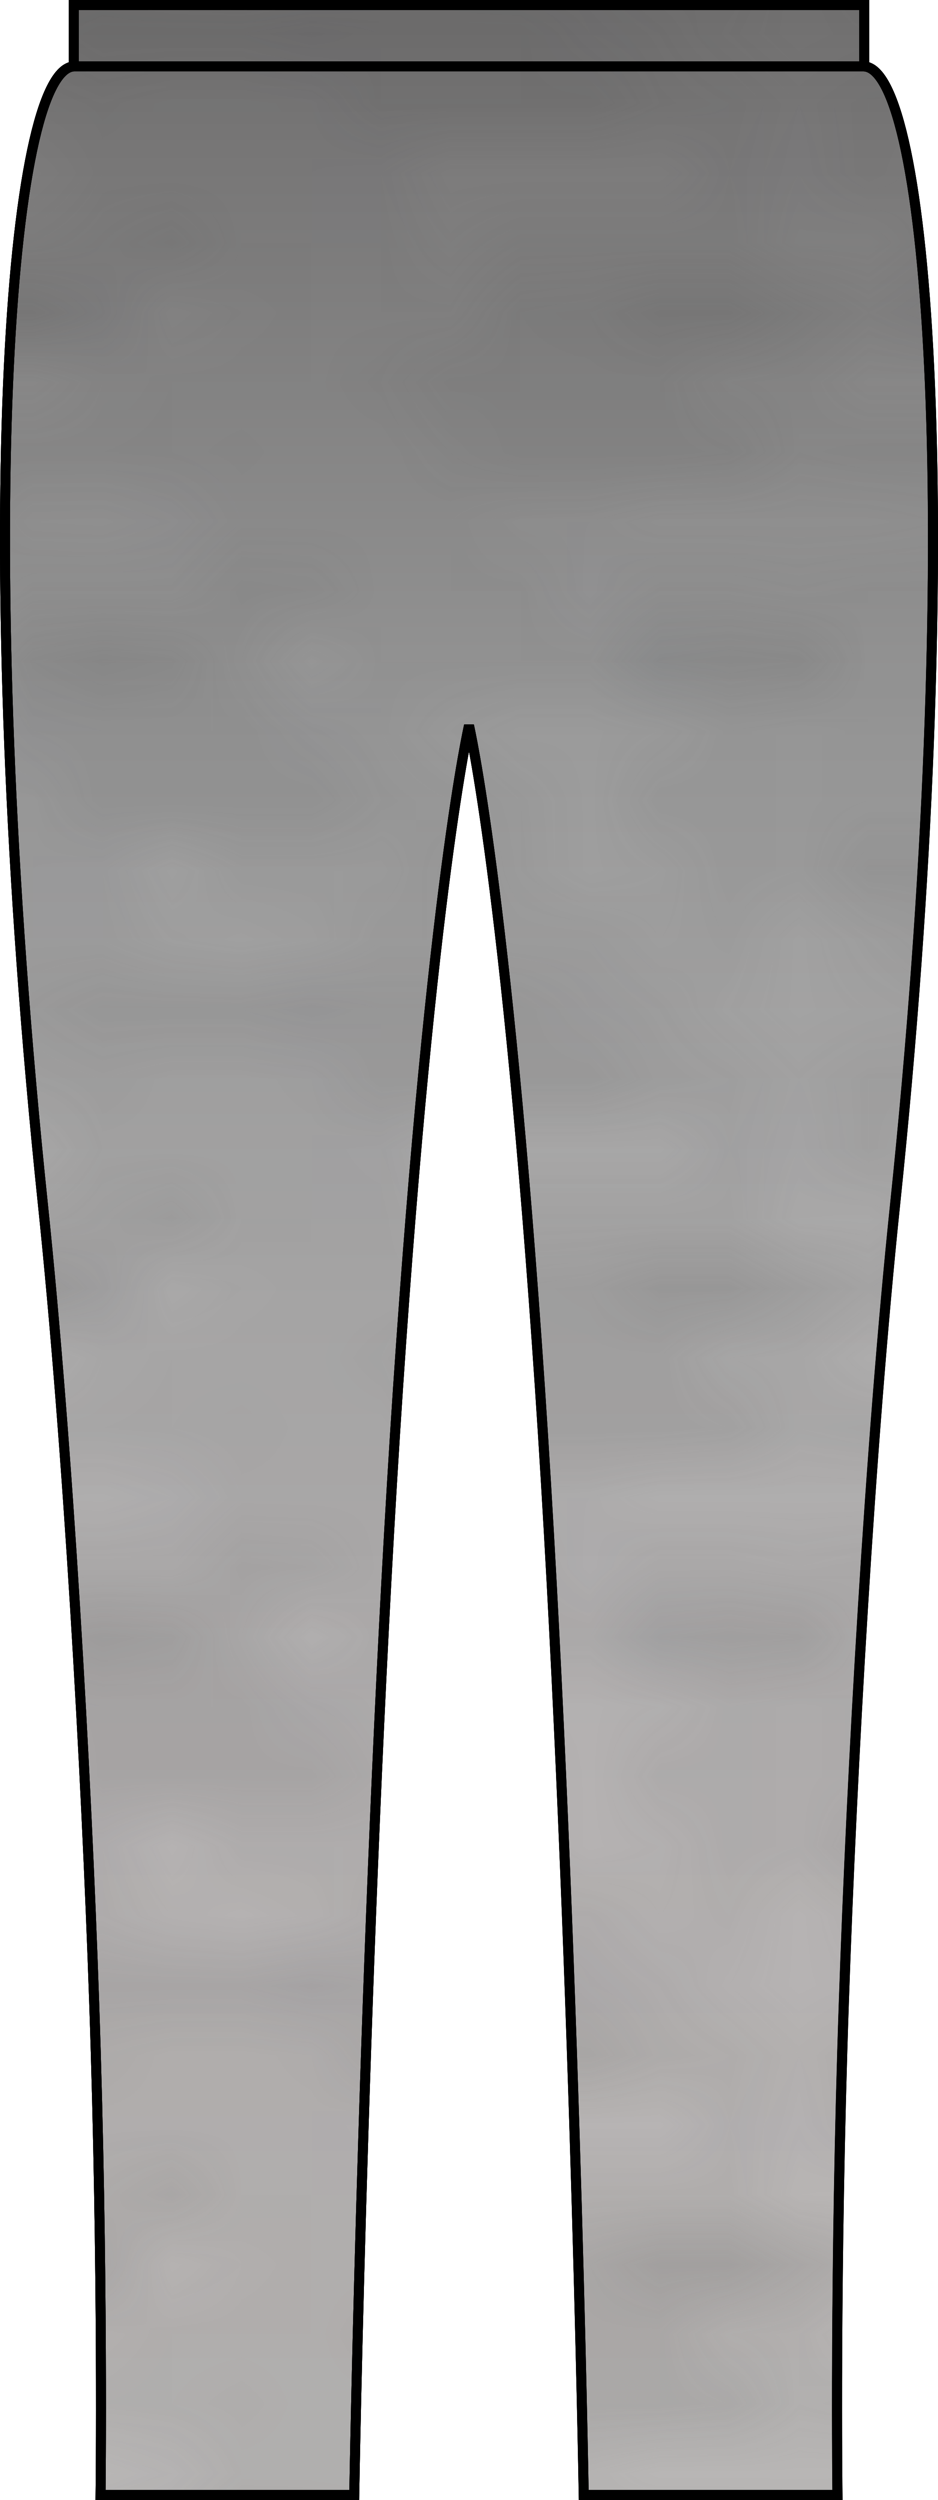 <?xml version="1.0" encoding="iso-8859-1"?>
<!-- Generator: Adobe Illustrator 23.0.2, SVG Export Plug-In . SVG Version: 6.00 Build 0)  -->
<svg version="1.1" id="dark_grey-_x03_light_grey_marl"
	 xmlns="http://www.w3.org/2000/svg" xmlns:xlink="http://www.w3.org/1999/xlink" x="0px" y="0px" viewBox="0 0 13.48 35.9"
	 style="enable-background:new 0 0 13.48 35.9;" xml:space="preserve">
<pattern  width="14.86" height="13.46" patternUnits="userSpaceOnUse" id="melange_pattern" viewBox="0 -13.46 14.86 13.46" style="overflow:visible;">
	<g>
		<rect y="-13.46" style="fill:none;" width="14.86" height="13.46"/>
		<line style="fill:none;stroke:#3B3C43;stroke-width:0.06;stroke-linecap:square;" x1="0.03" y1="-11.83" x2="4.568" y2="-11.83"/>
		
			<line style="fill:none;stroke:#3B3C43;stroke-width:0.06;stroke-linecap:square;" x1="2.618" y1="-12.98" x2="11.368" y2="-12.98"/>
		
			<line style="fill:none;stroke:#3B3C43;stroke-width:0.06;stroke-linecap:square;" x1="7.117" y1="-12.63" x2="13.417" y2="-12.63"/>
		
			<line style="fill:none;stroke:#3B3C43;stroke-width:0.06;stroke-linecap:square;" x1="4.318" y1="-12.28" x2="12.217" y2="-12.28"/>
		
			<line style="fill:none;stroke:#3B3C43;stroke-width:0.06;stroke-linecap:square;" x1="10.017" y1="-10.38" x2="14.068" y2="-10.38"/>
		
			<line style="fill:none;stroke:#3B3C43;stroke-width:0.06;stroke-linecap:square;" x1="14.367" y1="-10.98" x2="13.118" y2="-10.98"/>
		<line style="fill:none;stroke:#3B3C43;stroke-width:0.06;stroke-linecap:square;" x1="1.467" y1="-10.98" x2="0.03" y2="-10.98"/>
		
			<line style="fill:none;stroke:#3B3C43;stroke-width:0.06;stroke-linecap:square;" x1="1.217" y1="-10.38" x2="6.068" y2="-10.38"/>
		
			<line style="fill:none;stroke:#3B3C43;stroke-width:0.06;stroke-linecap:square;" x1="7.867" y1="-11.83" x2="14.467" y2="-11.83"/>
		
			<line style="fill:none;stroke:#3B3C43;stroke-width:0.06;stroke-linecap:square;" x1="4.017" y1="-10.98" x2="8.868" y2="-10.98"/>
		<line style="fill:none;stroke:#3B3C43;stroke-width:0.06;stroke-linecap:square;" x1="10.517" y1="-9.33" x2="14.83" y2="-9.33"/>
		<line style="fill:none;stroke:#3B3C43;stroke-width:0.06;stroke-linecap:square;" x1="10.467" y1="-9.08" x2="14.83" y2="-9.08"/>
		<line style="fill:none;stroke:#3B3C43;stroke-width:0.06;stroke-linecap:square;" x1="1.668" y1="-9.33" x2="5.418" y2="-9.33"/>
		<line style="fill:none;stroke:#3B3C43;stroke-width:0.06;stroke-linecap:square;" x1="1.617" y1="-9.08" x2="4.117" y2="-9.08"/>
		<line style="fill:none;stroke:#3B3C43;stroke-width:0.06;stroke-linecap:square;" x1="4.568" y1="-9.93" x2="9.417" y2="-9.93"/>
		<line style="fill:none;stroke:#3B3C43;stroke-width:0.06;stroke-linecap:square;" x1="6.918" y1="-8.68" x2="10.967" y2="-8.68"/>
		<line style="fill:none;stroke:#3B3C43;stroke-width:0.06;stroke-linecap:square;" x1="0.03" y1="-8.68" x2="4.818" y2="-8.68"/>
		
			<line style="fill:none;stroke:#3B3C43;stroke-width:0.06;stroke-linecap:square;" x1="11.818" y1="-8.68" x2="14.317" y2="-8.68"/>
		<line style="fill:none;stroke:#3B3C43;stroke-width:0.06;stroke-linecap:square;" x1="6.168" y1="-9.33" x2="6.918" y2="-9.33"/>
		<line style="fill:none;stroke:#3B3C43;stroke-width:0.06;stroke-linecap:square;" x1="0.03" y1="-6.83" x2="6.168" y2="-6.83"/>
		<line style="fill:none;stroke:#3B3C43;stroke-width:0.06;stroke-linecap:square;" x1="4.218" y1="-7.98" x2="12.967" y2="-7.98"/>
		<line style="fill:none;stroke:#3B3C43;stroke-width:0.06;stroke-linecap:square;" x1="8.717" y1="-7.63" x2="14.83" y2="-7.63"/>
		<line style="fill:none;stroke:#3B3C43;stroke-width:0.06;stroke-linecap:square;" x1="5.918" y1="-7.28" x2="13.818" y2="-7.28"/>
		<line style="fill:none;stroke:#3B3C43;stroke-width:0.06;stroke-linecap:square;" x1="11.618" y1="-5.38" x2="14.83" y2="-5.38"/>
		
			<line style="fill:none;stroke:#3B3C43;stroke-width:0.06;stroke-linecap:square;" x1="11.417" y1="-5.98" x2="11.017" y2="-5.98"/>
		<line style="fill:none;stroke:#3B3C43;stroke-width:0.06;stroke-linecap:square;" x1="3.068" y1="-5.98" x2="1.817" y2="-5.98"/>
		<line style="fill:none;stroke:#3B3C43;stroke-width:0.06;stroke-linecap:square;" x1="2.818" y1="-5.38" x2="7.668" y2="-5.38"/>
		<line style="fill:none;stroke:#3B3C43;stroke-width:0.06;stroke-linecap:square;" x1="9.568" y1="-6.83" x2="14.83" y2="-6.83"/>
		<line style="fill:none;stroke:#3B3C43;stroke-width:0.06;stroke-linecap:square;" x1="5.617" y1="-5.98" x2="10.467" y2="-5.98"/>
		<line style="fill:none;stroke:#3B3C43;stroke-width:0.06;stroke-linecap:square;" x1="12.118" y1="-4.33" x2="14.83" y2="-4.33"/>
		<line style="fill:none;stroke:#3B3C43;stroke-width:0.06;stroke-linecap:square;" x1="12.068" y1="-4.08" x2="14.83" y2="-4.08"/>
		<line style="fill:none;stroke:#3B3C43;stroke-width:0.06;stroke-linecap:square;" x1="3.267" y1="-4.33" x2="7.017" y2="-4.33"/>
		<line style="fill:none;stroke:#3B3C43;stroke-width:0.06;stroke-linecap:square;" x1="3.217" y1="-4.08" x2="5.718" y2="-4.08"/>
		<line style="fill:none;stroke:#3B3C43;stroke-width:0.06;stroke-linecap:square;" x1="6.168" y1="-4.93" x2="11.017" y2="-4.93"/>
		<line style="fill:none;stroke:#3B3C43;stroke-width:0.06;stroke-linecap:square;" x1="8.517" y1="-3.68" x2="12.568" y2="-3.68"/>
		<line style="fill:none;stroke:#3B3C43;stroke-width:0.06;stroke-linecap:square;" x1="0.03" y1="-3.68" x2="6.418" y2="-3.68"/>
		<line style="fill:none;stroke:#3B3C43;stroke-width:0.06;stroke-linecap:square;" x1="13.417" y1="-3.68" x2="14.83" y2="-3.68"/>
		<line style="fill:none;stroke:#3B3C43;stroke-width:0.06;stroke-linecap:square;" x1="7.767" y1="-4.33" x2="8.517" y2="-4.33"/>
		<line style="fill:none;stroke:#3B3C43;stroke-width:0.06;stroke-linecap:square;" x1="0.03" y1="-1.93" x2="0.567" y2="-1.93"/>
		<line style="fill:none;stroke:#3B3C43;stroke-width:0.06;stroke-linecap:square;" x1="0.03" y1="-3.08" x2="7.367" y2="-3.08"/>
		<line style="fill:none;stroke:#3B3C43;stroke-width:0.06;stroke-linecap:square;" x1="3.118" y1="-2.73" x2="9.417" y2="-2.73"/>
		<line style="fill:none;stroke:#3B3C43;stroke-width:0.06;stroke-linecap:square;" x1="0.58" y1="-2.38" x2="8.217" y2="-2.38"/>
		<line style="fill:none;stroke:#3B3C43;stroke-width:0.06;stroke-linecap:square;" x1="6.017" y1="-0.48" x2="10.068" y2="-0.48"/>
		<line style="fill:none;stroke:#3B3C43;stroke-width:0.06;stroke-linecap:square;" x1="10.568" y1="-1.08" x2="9.318" y2="-1.08"/>
		<line style="fill:none;stroke:#3B3C43;stroke-width:0.06;stroke-linecap:square;" x1="2.068" y1="-5.38" x2="0.03" y2="-5.38"/>
		<line style="fill:none;stroke:#3B3C43;stroke-width:0.06;stroke-linecap:square;" x1="0.03" y1="-0.48" x2="2.068" y2="-0.48"/>
		<line style="fill:none;stroke:#3B3C43;stroke-width:0.06;stroke-linecap:square;" x1="3.967" y1="-1.93" x2="10.568" y2="-1.93"/>
		<line style="fill:none;stroke:#3B3C43;stroke-width:0.06;stroke-linecap:square;" x1="0.03" y1="-1.08" x2="4.867" y2="-1.08"/>
		<line style="fill:none;stroke:#3B3C43;stroke-width:0.06;stroke-linecap:square;" x1="12.017" y1="-1.93" x2="14.83" y2="-1.93"/>
		<line style="fill:none;stroke:#3B3C43;stroke-width:0.06;stroke-linecap:square;" x1="7.718" y1="-0.03" x2="12.517" y2="-0.03"/>
		<line style="fill:none;stroke:#3B3C43;stroke-width:0.06;stroke-linecap:square;" x1="12.717" y1="-1.08" x2="14.83" y2="-1.08"/>
		<line style="fill:none;stroke:#3B3C43;stroke-width:0.06;stroke-linecap:square;" x1="0.567" y1="-0.03" x2="5.418" y2="-0.03"/>
		<line style="fill:none;stroke:#3B3C43;stroke-width:0.06;stroke-linecap:square;" x1="12.717" y1="-2.78" x2="14.83" y2="-2.78"/>
		
			<line style="fill:none;stroke:#3B3C43;stroke-width:0.06;stroke-linecap:square;" x1="13.267" y1="-0.03" x2="14.017" y2="-0.03"/>
		
			<line style="fill:none;stroke:#3B3C43;stroke-width:0.06;stroke-linecap:square;" x1="3.467" y1="-13.43" x2="7.517" y2="-13.43"/>
		
			<line style="fill:none;stroke:#3B3C43;stroke-width:0.06;stroke-linecap:square;" x1="0.767" y1="-12.93" x2="1.518" y2="-12.93"/>
	</g>
</pattern>
<linearGradient id="SVGID_1_" gradientUnits="userSpaceOnUse" x1="6.74" y1="35.828" x2="6.74" y2="0.071">
	<stop  offset="0" style="stop-color:#B8B6B5"/>
	<stop  offset="0.111" style="stop-color:#B8B5B4"/>
	<stop  offset="0.277" style="stop-color:#B5B2B2"/>
	<stop  offset="0.477" style="stop-color:#ACABAB"/>
	<stop  offset="0.703" style="stop-color:#9B9B9B"/>
	<stop  offset="0.949" style="stop-color:#7A7979"/>
	<stop  offset="1" style="stop-color:#706F6F"/>
</linearGradient>
<path style="fill:url(#SVGID_1_);stroke:#000000;stroke-width:0.143;stroke-miterlimit:3.864;" d="M12.41,0.953h0.009V0.071H1.061
	v0.882H1.07C0.127,0.96-0.383,7.724,0.616,17.29c0.364,3.491,0.623,8.117,0.737,11.457c0.134,3.883,0.092,7.081,0.092,7.081h3.646
	c0,0,0.146-8.705,0.629-15.894c0.485-7.214,1.02-9.515,1.02-9.515s0.534,2.301,1.02,9.515c0.483,7.189,0.629,15.894,0.629,15.894
	h3.647c0,0-0.042-3.199,0.092-7.081c0.114-3.34,0.373-7.966,0.737-11.457C13.863,7.724,13.353,0.96,12.41,0.953z"/>
<pattern  id="SVGID_2_" xlink:href="#melange_pattern" patternTransform="matrix(1 0 0 1 26.973 0)">
</pattern>
<path style="fill:url(#SVGID_2_);stroke:#000000;stroke-width:0.143;stroke-miterlimit:3.864;" d="M12.41,0.953h0.009V0.071H1.061
	v0.882H1.07C0.127,0.96-0.383,7.724,0.616,17.29c0.364,3.491,0.623,8.117,0.737,11.457c0.134,3.883,0.092,7.081,0.092,7.081h3.646
	c0,0,0.146-8.705,0.629-15.894c0.485-7.214,1.02-9.515,1.02-9.515s0.534,2.301,1.02,9.515c0.483,7.189,0.629,15.894,0.629,15.894
	h3.647c0,0-0.042-3.199,0.092-7.081c0.114-3.34,0.373-7.966,0.737-11.457C13.863,7.724,13.353,0.96,12.41,0.953z"/>
<polygon style="fill:none;stroke:#000000;stroke-width:0.143;stroke-miterlimit:3.864;" points="1.061,0.072 12.419,0.072 
	12.419,0.953 1.061,0.953 1.061,0.072 "/>
<path style="fill:none;stroke:#000000;stroke-width:0.143;stroke-miterlimit:3.864;" d="M1.07,0.953L1.07,0.953
	C0.127,0.96-0.383,7.724,0.616,17.29c0.364,3.491,0.623,8.117,0.737,11.457c0.134,3.883,0.092,7.082,0.092,7.082h3.646
	c0,0,0.146-8.705,0.629-15.894c0.485-7.214,1.02-9.515,1.02-9.515s0.534,2.301,1.019,9.515c0.483,7.189,0.629,15.894,0.629,15.894
	h3.646c0,0-0.042-3.199,0.092-7.082c0.114-3.34,0.373-7.966,0.737-11.457c0.999-9.566,0.489-16.33-0.454-16.336l0,0H1.07z"/>
</svg>
